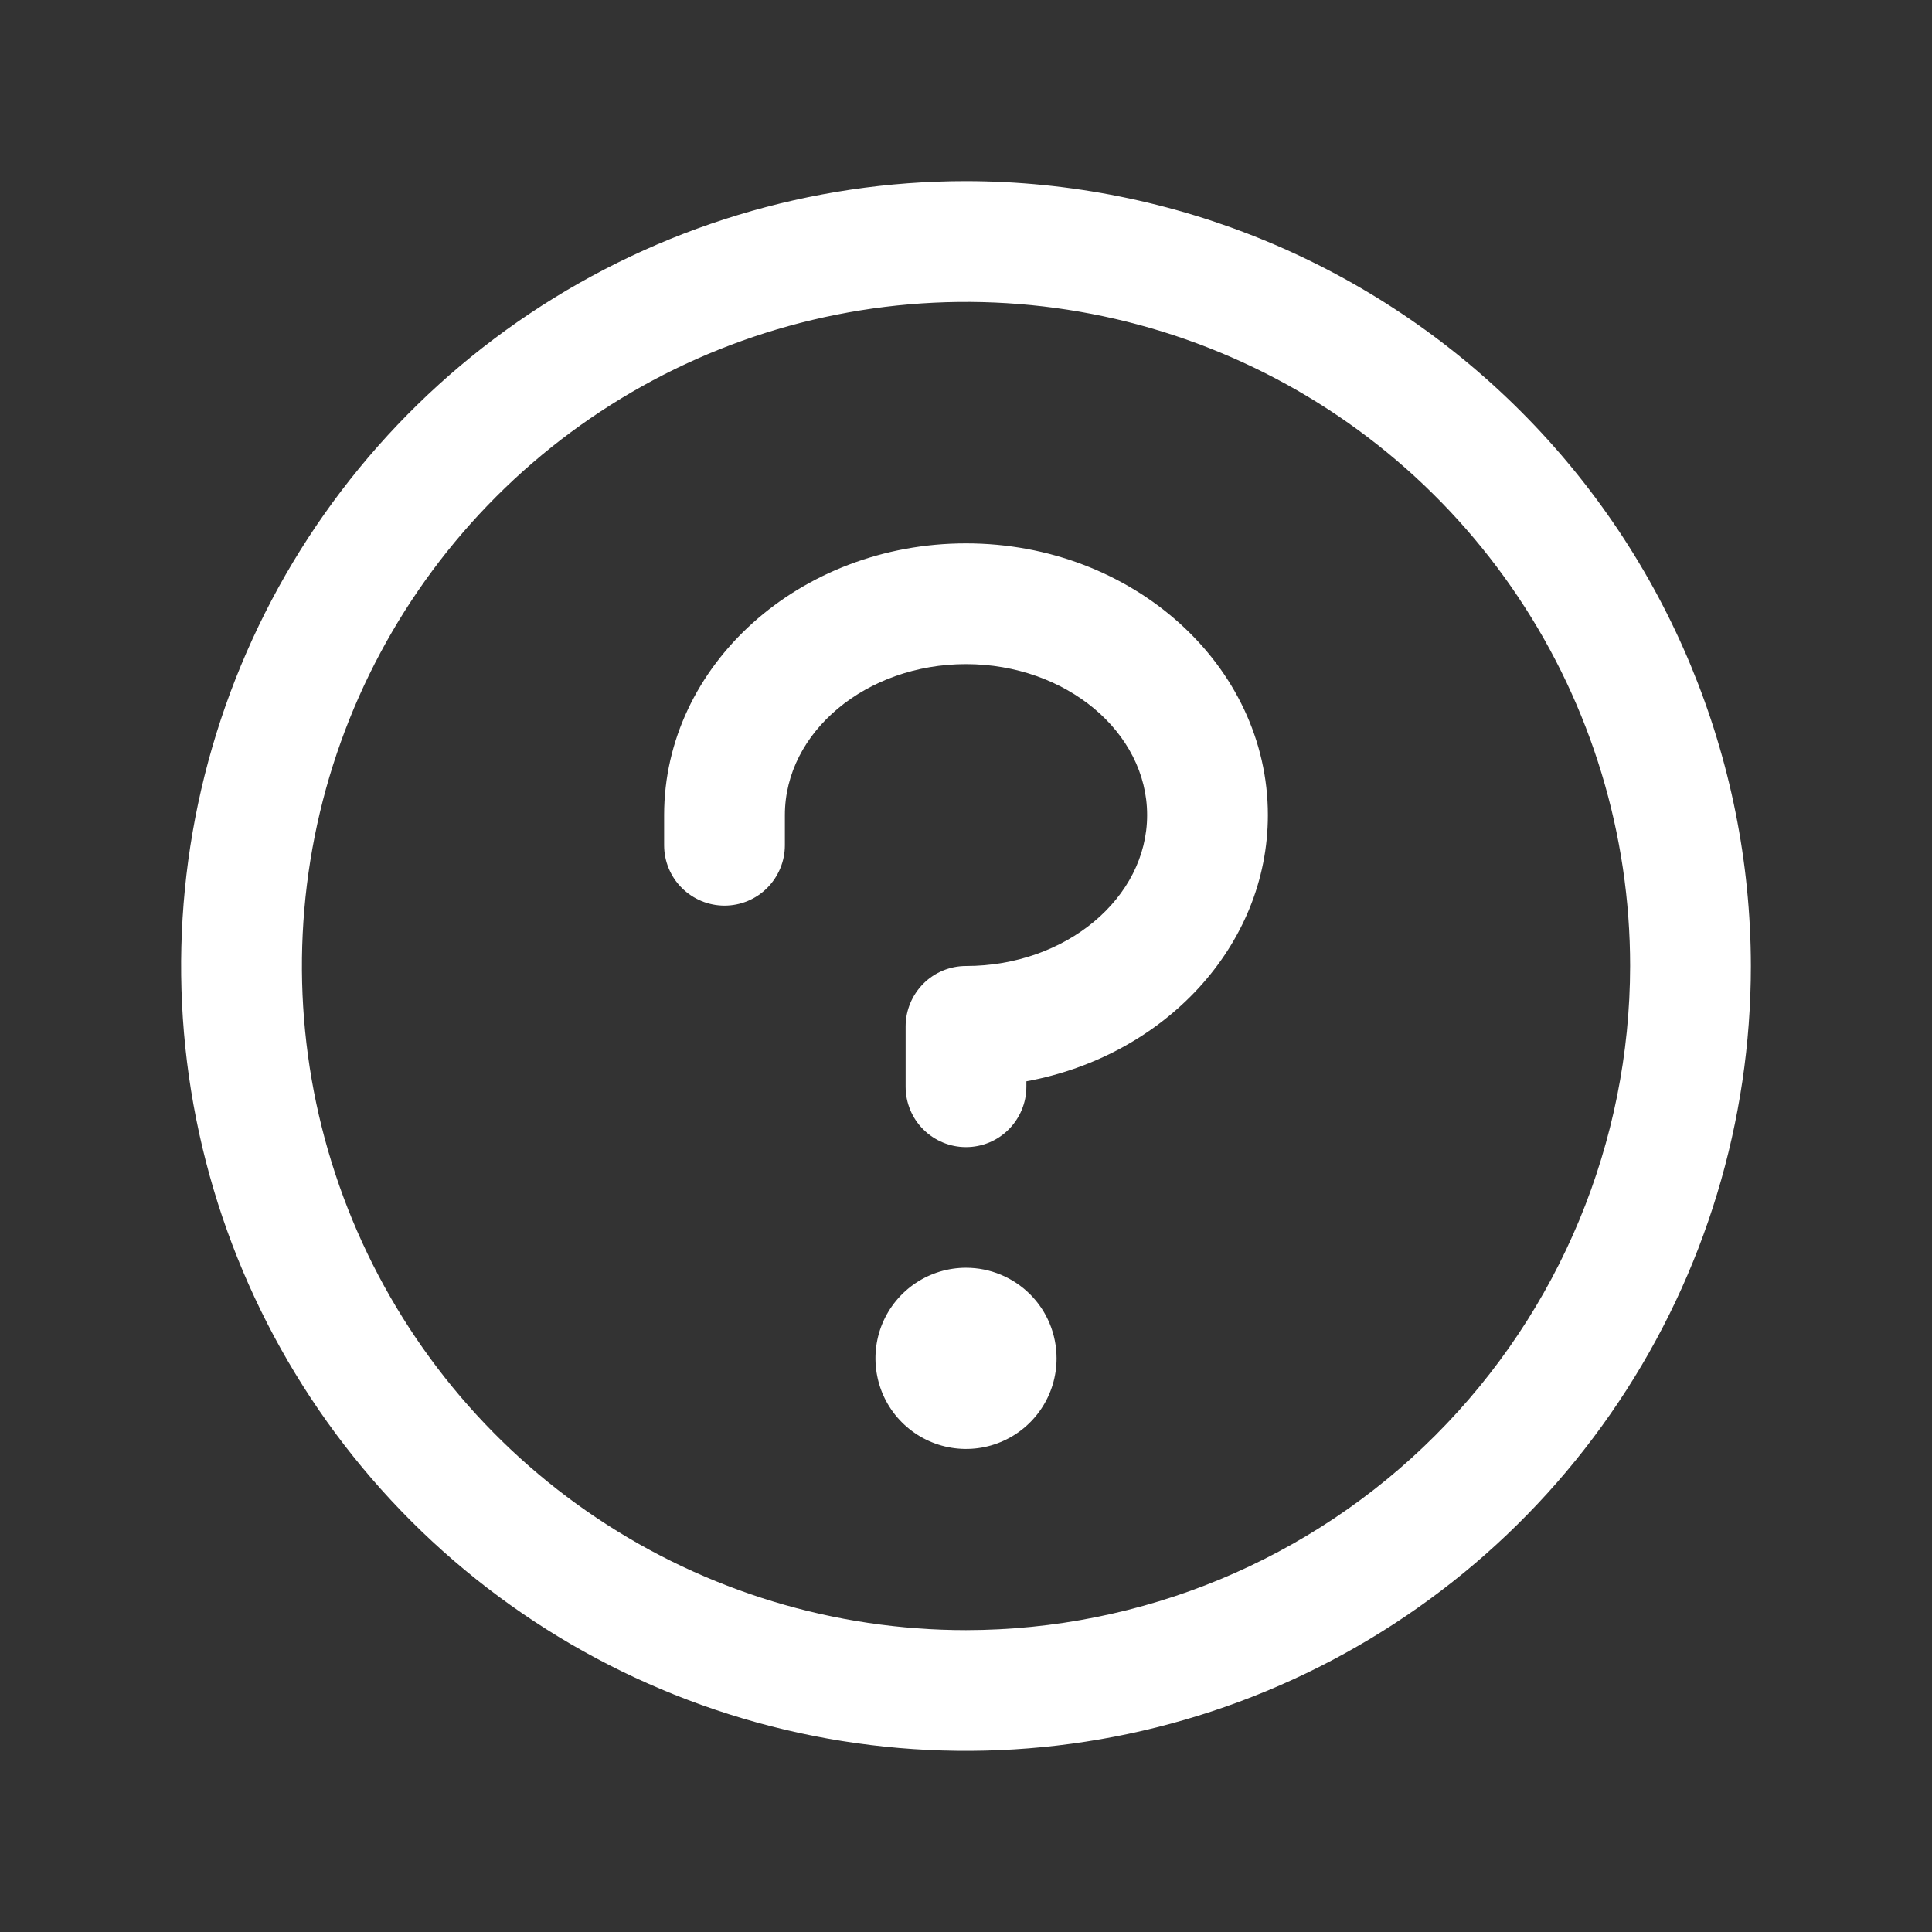 <?xml version="1.0" encoding="UTF-8"?> <svg xmlns="http://www.w3.org/2000/svg" id="Layer_1" version="1.1" viewBox="0 0 32 32"><rect x="0" y="0" width="32" height="32" fill="#333333" stroke="none"/><path d="M17.5,22.5c0,.297-.088.587-.253.833-.165.247-.399.439-.673.552-.274.114-.576.143-.867.085-.291-.058-.558-.201-.768-.411-.21-.21-.353-.477-.41-.768-.058-.291-.028-.593.085-.867.114-.274.306-.508.553-.673.247-.165.537-.253.833-.253.398,0,.779.158,1.061.439s.439.663.439,1.061ZM16,9c-2.757,0-5,2.019-5,4.5v.5c0,.265.105.52.293.707s.442.293.707.293.52-.105.707-.293.293-.442.293-.707v-.5c0-1.375,1.346-2.5,3-2.5s3,1.125,3,2.5-1.346,2.5-3,2.5c-.265,0-.52.105-.707.293s-.293.442-.293.707v1c0,.265.105.52.293.707s.442.293.707.293.52-.105.707-.293.293-.442.293-.707v-.09c2.28-.419,4-2.238,4-4.41,0-2.481-2.243-4.5-5-4.5ZM29,16c0,2.571-.762,5.085-2.191,7.222-1.428,2.138-3.459,3.804-5.834,4.788-2.375.984-4.989,1.241-7.511.74-2.522-.502-4.838-1.74-6.656-3.558-1.818-1.818-3.056-4.135-3.558-6.656-.502-2.522-.244-5.136.74-7.511.984-2.375,2.65-4.406,4.788-5.834,2.138-1.428,4.651-2.191,7.222-2.191,3.447.004,6.751,1.374,9.188,3.812,2.437,2.437,3.808,5.742,3.812,9.188ZM27,16c0-2.176-.645-4.302-1.854-6.111-1.209-1.809-2.927-3.219-4.937-4.051-2.01-.833-4.222-1.05-6.355-.626-2.134.424-4.094,1.472-5.632,3.01-1.538,1.538-2.586,3.498-3.01,5.632-.424,2.134-.207,4.345.626,6.355s2.242,3.728,4.051,4.937c1.809,1.209,3.936,1.854,6.111,1.854,2.916-.003,5.712-1.163,7.774-3.226s3.222-4.858,3.226-7.774Z" style="fill: #fff;"></path></svg> 